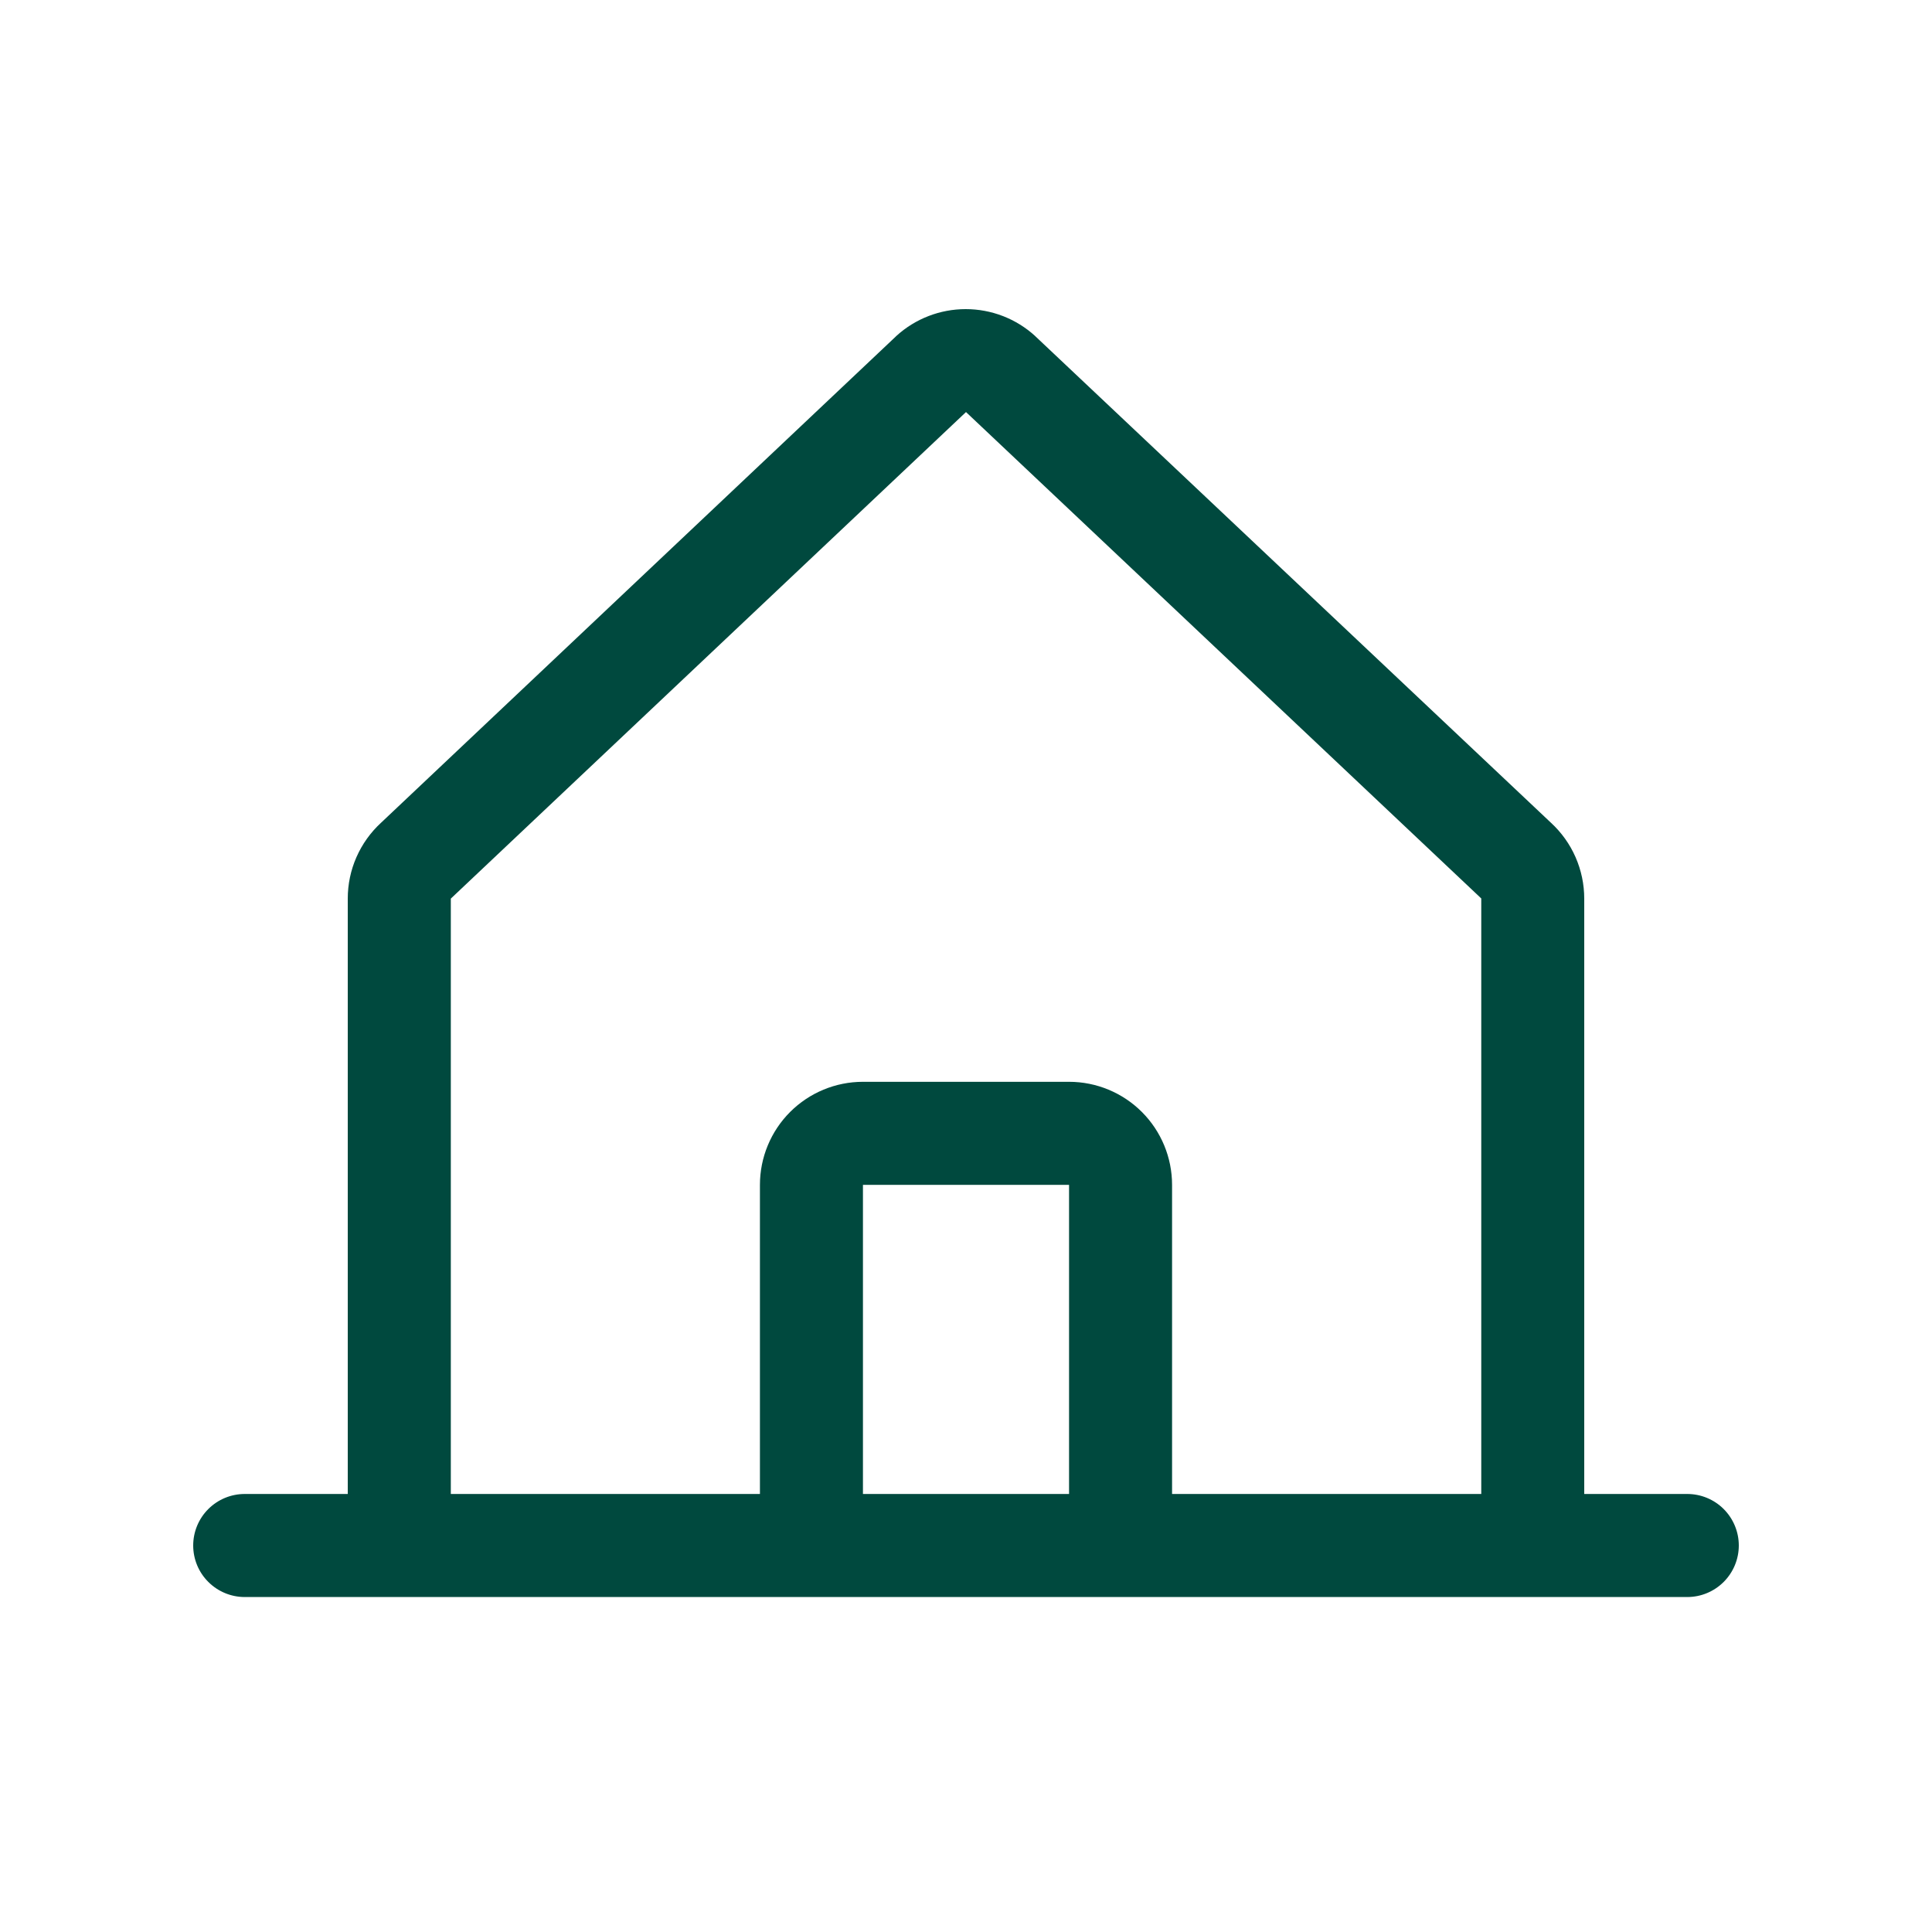 <svg xmlns="http://www.w3.org/2000/svg" width="50" height="50" viewBox="0 0 50 50" fill="none"><path d="M43.667 38.664H41V23.256C41 22.886 40.923 22.521 40.775 22.183C40.627 21.846 40.41 21.542 40.138 21.292L26.805 8.712C26.799 8.706 26.792 8.7 26.787 8.694C26.296 8.247 25.656 8 24.992 8C24.329 8 23.689 8.247 23.198 8.694L23.18 8.712L9.862 21.292C9.59 21.542 9.373 21.846 9.225 22.183C9.076 22.521 9 22.886 9 23.256V38.664H6.333C5.98 38.664 5.641 38.804 5.391 39.054C5.14 39.304 5 39.644 5 39.997C5 40.351 5.14 40.69 5.391 40.94C5.641 41.19 5.98 41.331 6.333 41.331H43.667C44.02 41.331 44.359 41.19 44.609 40.94C44.859 40.69 45 40.351 45 39.997C45 39.644 44.859 39.304 44.609 39.054C44.359 38.804 44.02 38.664 43.667 38.664ZM11.667 23.256L11.685 23.239L25 10.664L38.317 23.235L38.335 23.252V38.664H30.333V30.664C30.333 29.957 30.052 29.278 29.552 28.778C29.052 28.278 28.374 27.997 27.667 27.997H22.333C21.626 27.997 20.948 28.278 20.448 28.778C19.948 29.278 19.667 29.957 19.667 30.664V38.664H11.667V23.256ZM27.667 38.664H22.333V30.664H27.667V38.664Z" fill="#00493E"></path></svg>